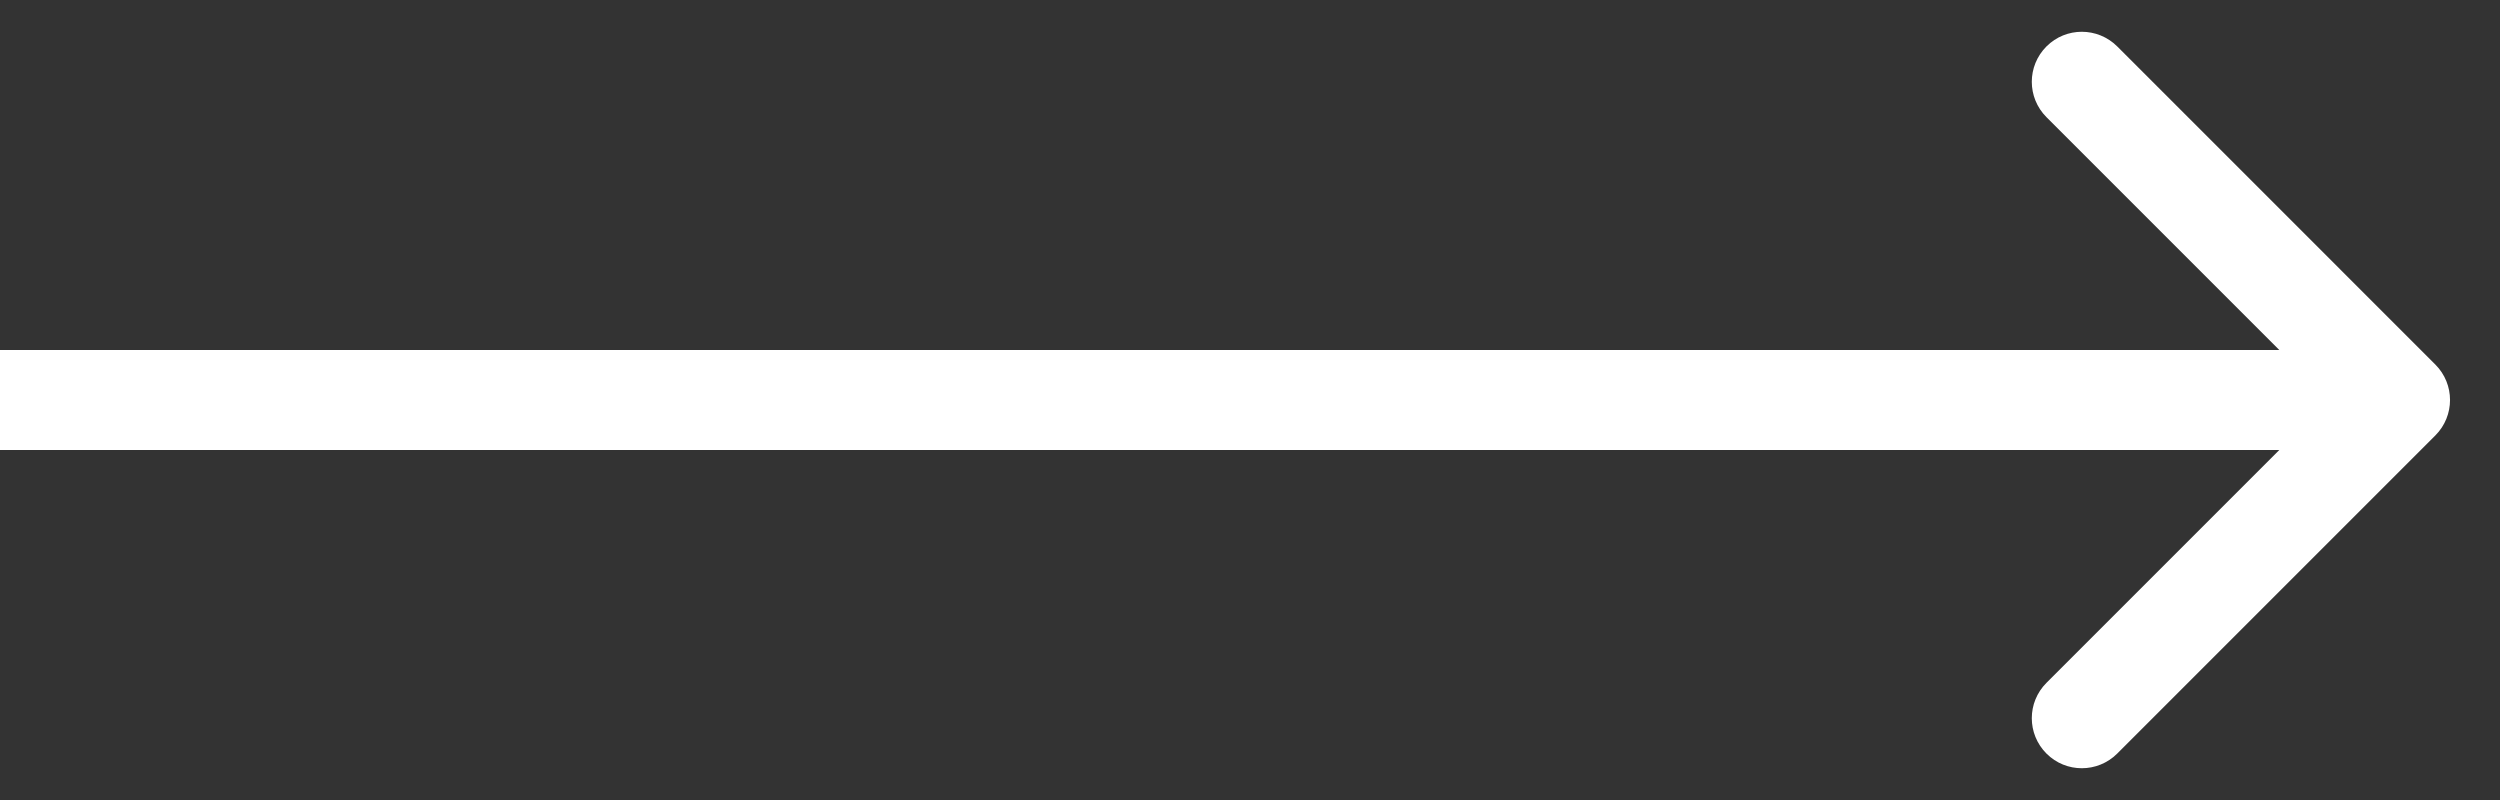 <?xml version="1.0" encoding="UTF-8"?> <svg xmlns="http://www.w3.org/2000/svg" width="25" height="8" viewBox="0 0 25 8" fill="none"><rect x="0" y="0" width="25" height="8" fill="#333333" stroke="none"/> <path d="M24.354 4.354C24.549 4.158 24.549 3.842 24.354 3.646L21.172 0.464C20.976 0.269 20.66 0.269 20.465 0.464C20.269 0.66 20.269 0.976 20.465 1.172L23.293 4L20.465 6.828C20.269 7.024 20.269 7.34 20.465 7.536C20.66 7.731 20.976 7.731 21.172 7.536L24.354 4.354ZM0 4.5H24V3.5H0V4.5Z" fill="white"></path> </svg> 
